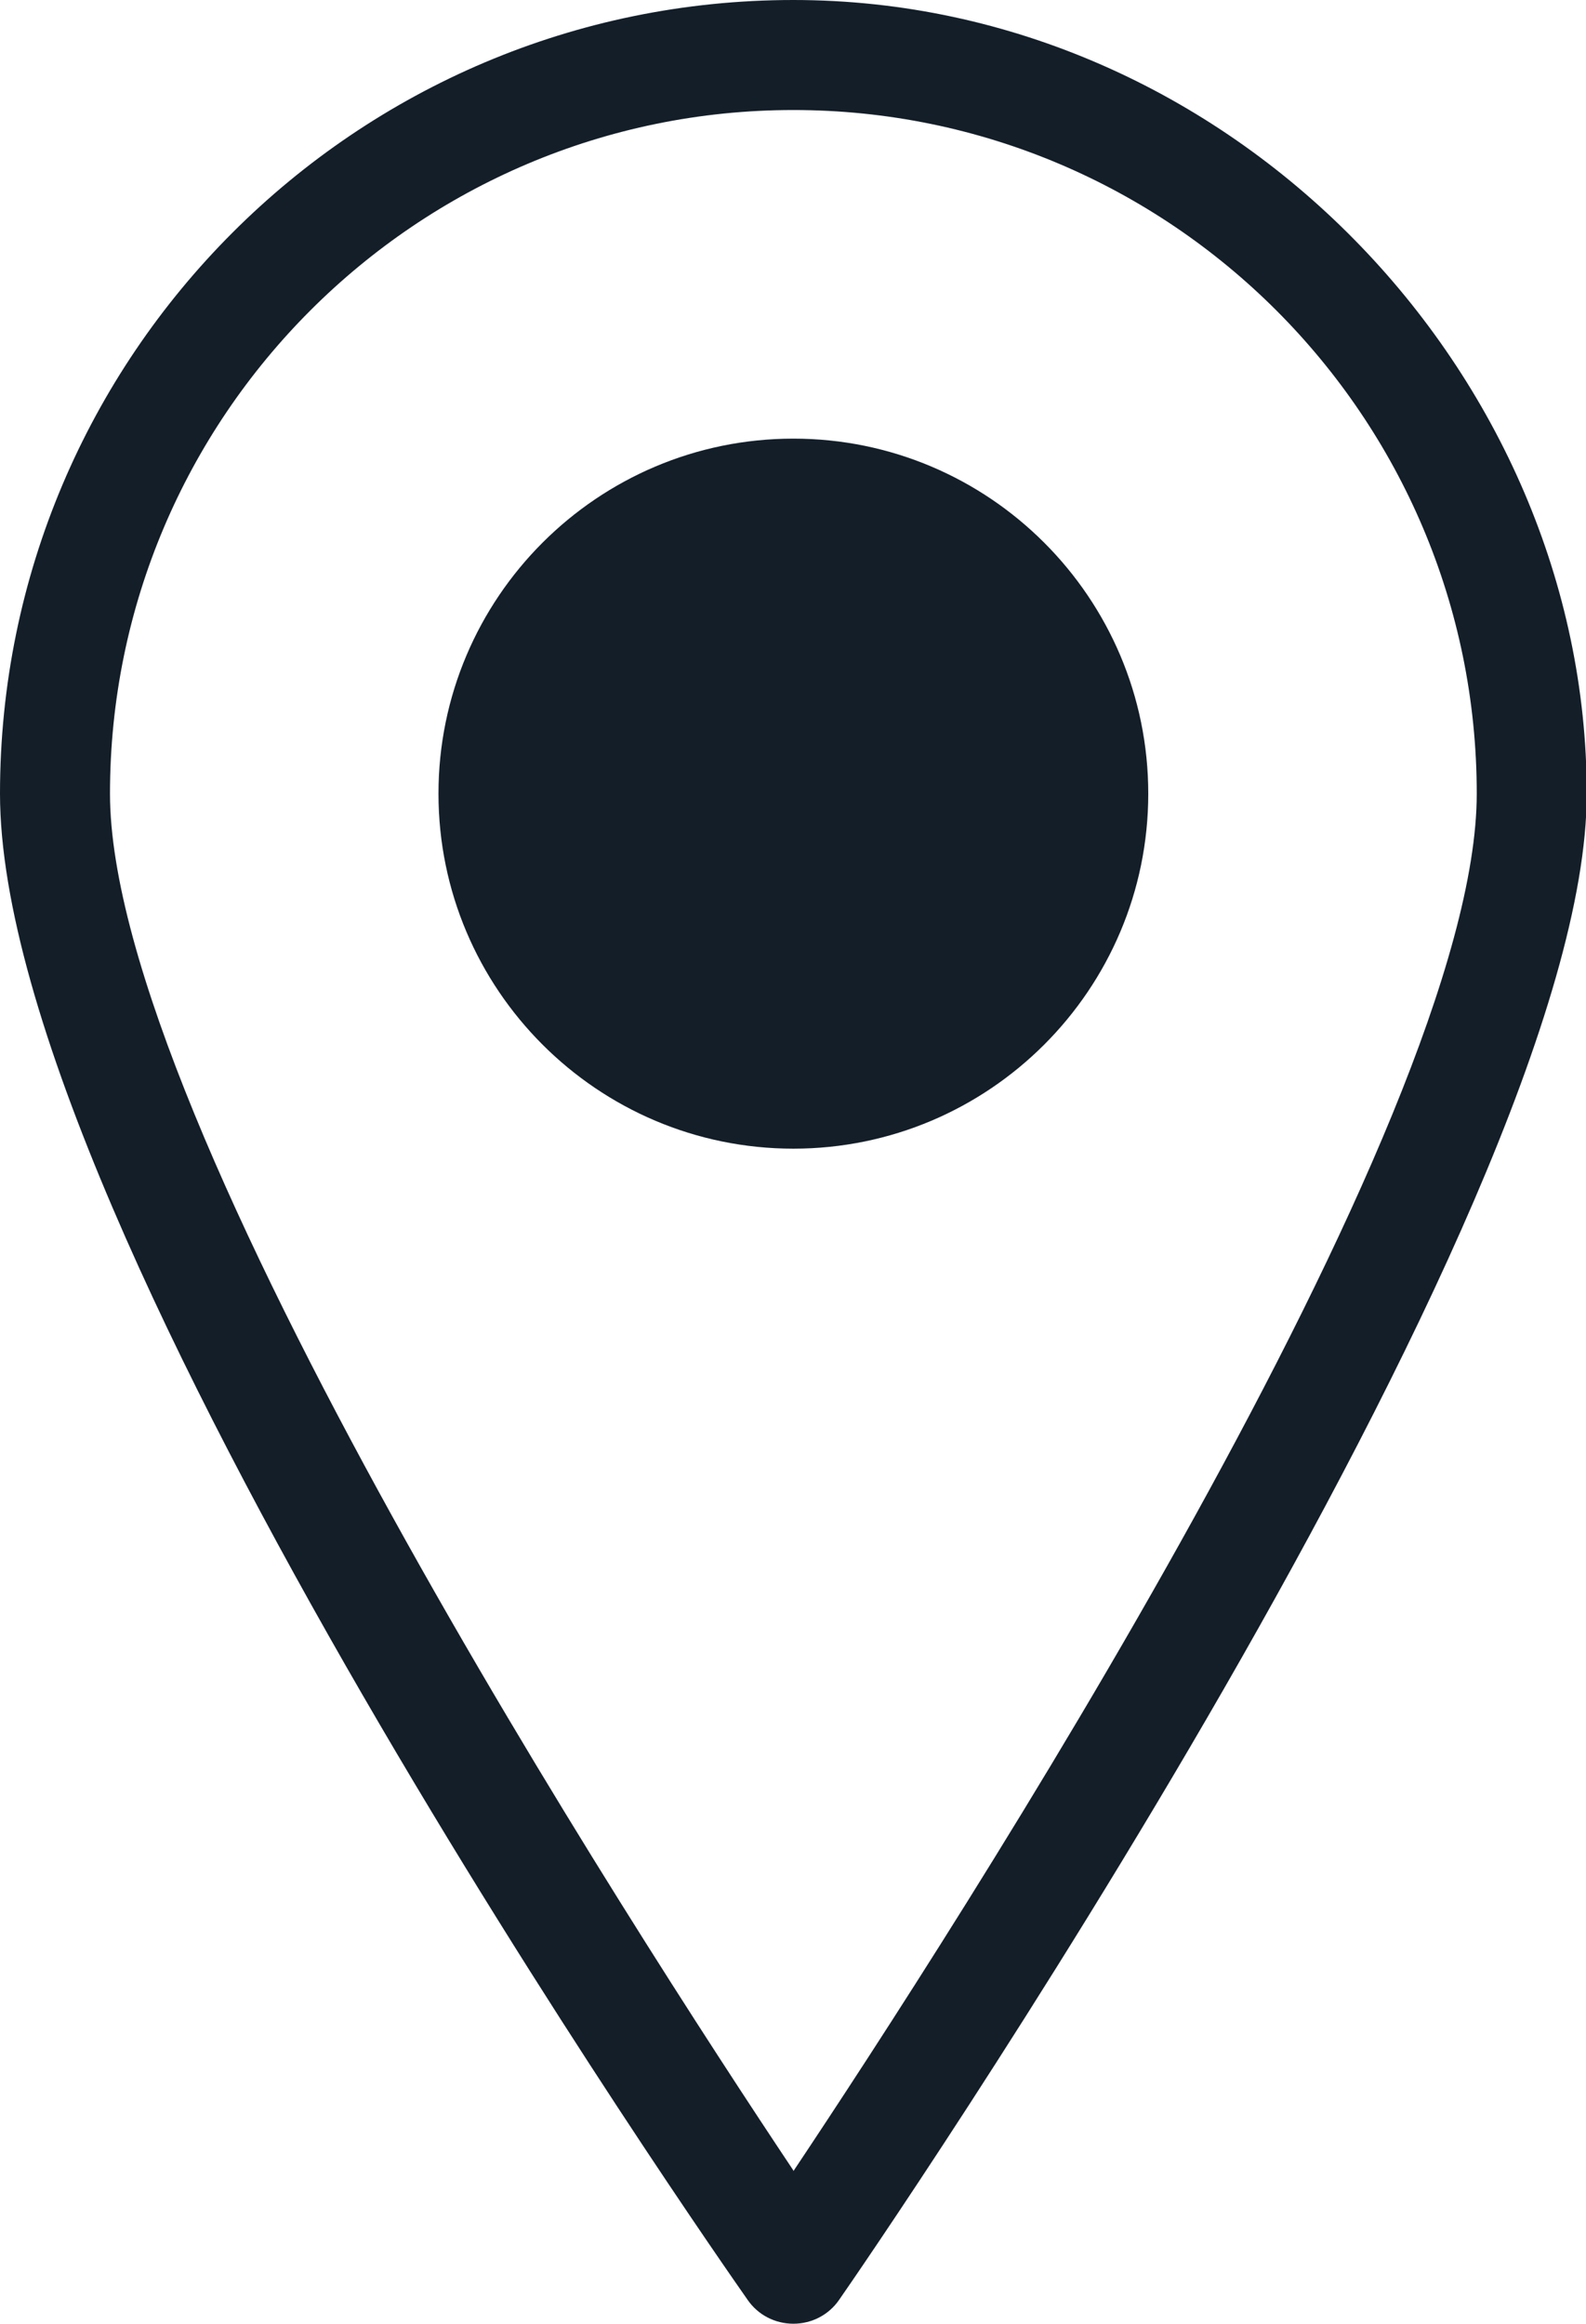 <?xml version="1.0" encoding="UTF-8"?>
<svg id="Camada_1" data-name="Camada 1" xmlns="http://www.w3.org/2000/svg" viewBox="0 0 21.63 31.68">
  <defs>
    <style>
      .cls-1 {
        fill: #131e29;
      }
    </style>
  </defs>
  <path class="cls-1" d="m10.82,0C4.85,0,0,4.85,0,10.82s9.78,19.94,10.2,20.54c.14.2.37.32.62.32s.48-.12.62-.32c.42-.6,10.2-14.81,10.2-20.54S16.78,0,10.82,0Zm0,29.59C8.65,26.34,1.5,15.3,1.5,10.82,1.5,5.68,5.68,1.5,10.82,1.5s9.32,4.18,9.32,9.32c0,4.49-7.15,15.53-9.32,18.78Z"/>
  <path class="cls-1" d="m10.82,5.98c-2.67,0-4.84,2.17-4.84,4.84s2.17,4.84,4.84,4.84,4.84-2.17,4.84-4.84-2.17-4.84-4.84-4.84Z"/>
</svg>